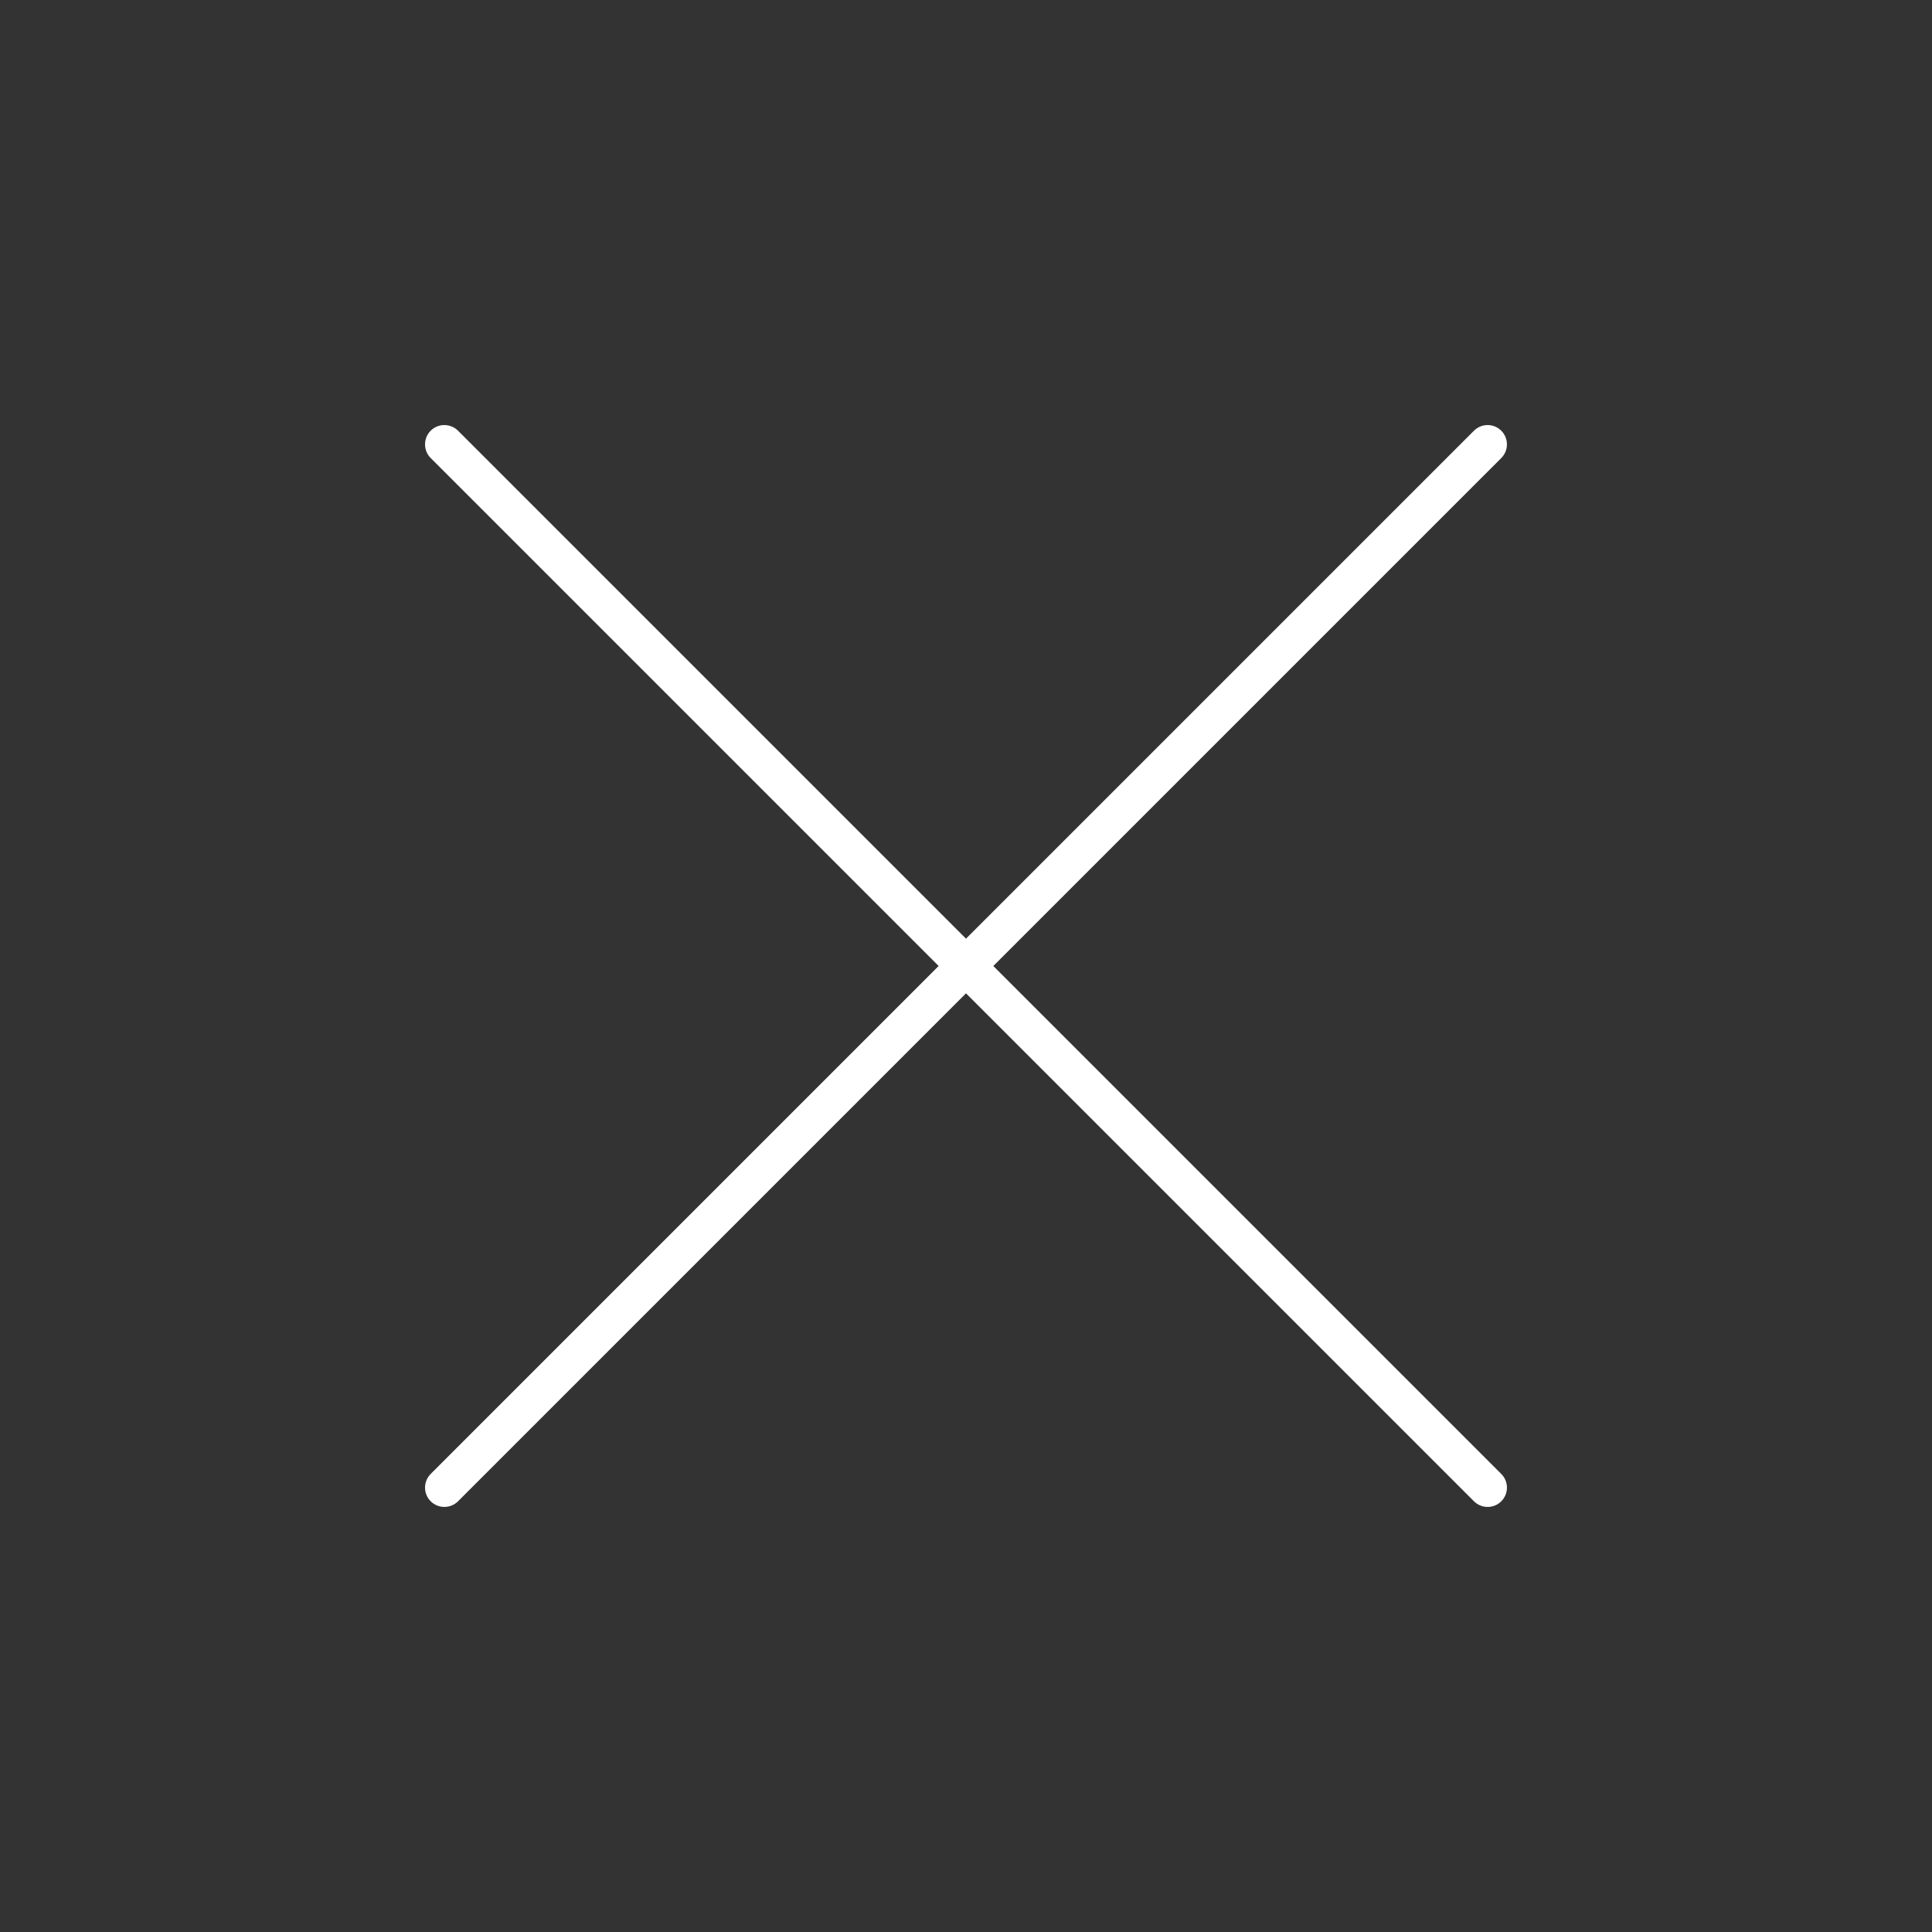 <svg xmlns="http://www.w3.org/2000/svg" xmlns:xlink="http://www.w3.org/1999/xlink" viewBox="0,0,256,256" width="25px" height="25px" fill-rule="nonzero"><rect x="0" y="0" width="256" height="256" fill="#333333" stroke="none"/><g fill="#ffffff" fill-rule="nonzero" stroke="none" stroke-width="1" stroke-linecap="butt" stroke-linejoin="miter" stroke-miterlimit="10" stroke-dasharray="" stroke-dashoffset="0" font-family="none" font-weight="none" font-size="none" text-anchor="none" style="mix-blend-mode: normal"><g transform="scale(5.12,5.12)"><path d="M11.5,11c-0.128,0 -0.256,0.049 -0.354,0.146c-0.097,0.098 -0.146,0.226 -0.146,0.354c0,0.128 0.048,0.256 0.146,0.354l13.146,13.146l-13.146,13.146c-0.195,0.195 -0.195,0.512 0,0.707c0.098,0.097 0.226,0.146 0.354,0.146c0.128,0 0.256,-0.048 0.354,-0.146l13.146,-13.146l13.146,13.146c0.195,0.195 0.512,0.195 0.707,0c0.195,-0.196 0.196,-0.511 0,-0.707l-13.146,-13.146l13.146,-13.146c0.195,-0.195 0.195,-0.512 0,-0.707c-0.196,-0.195 -0.511,-0.196 -0.707,0l-13.146,13.146l-13.146,-13.146c-0.098,-0.098 -0.226,-0.146 -0.354,-0.146z"></path></g></g></svg>